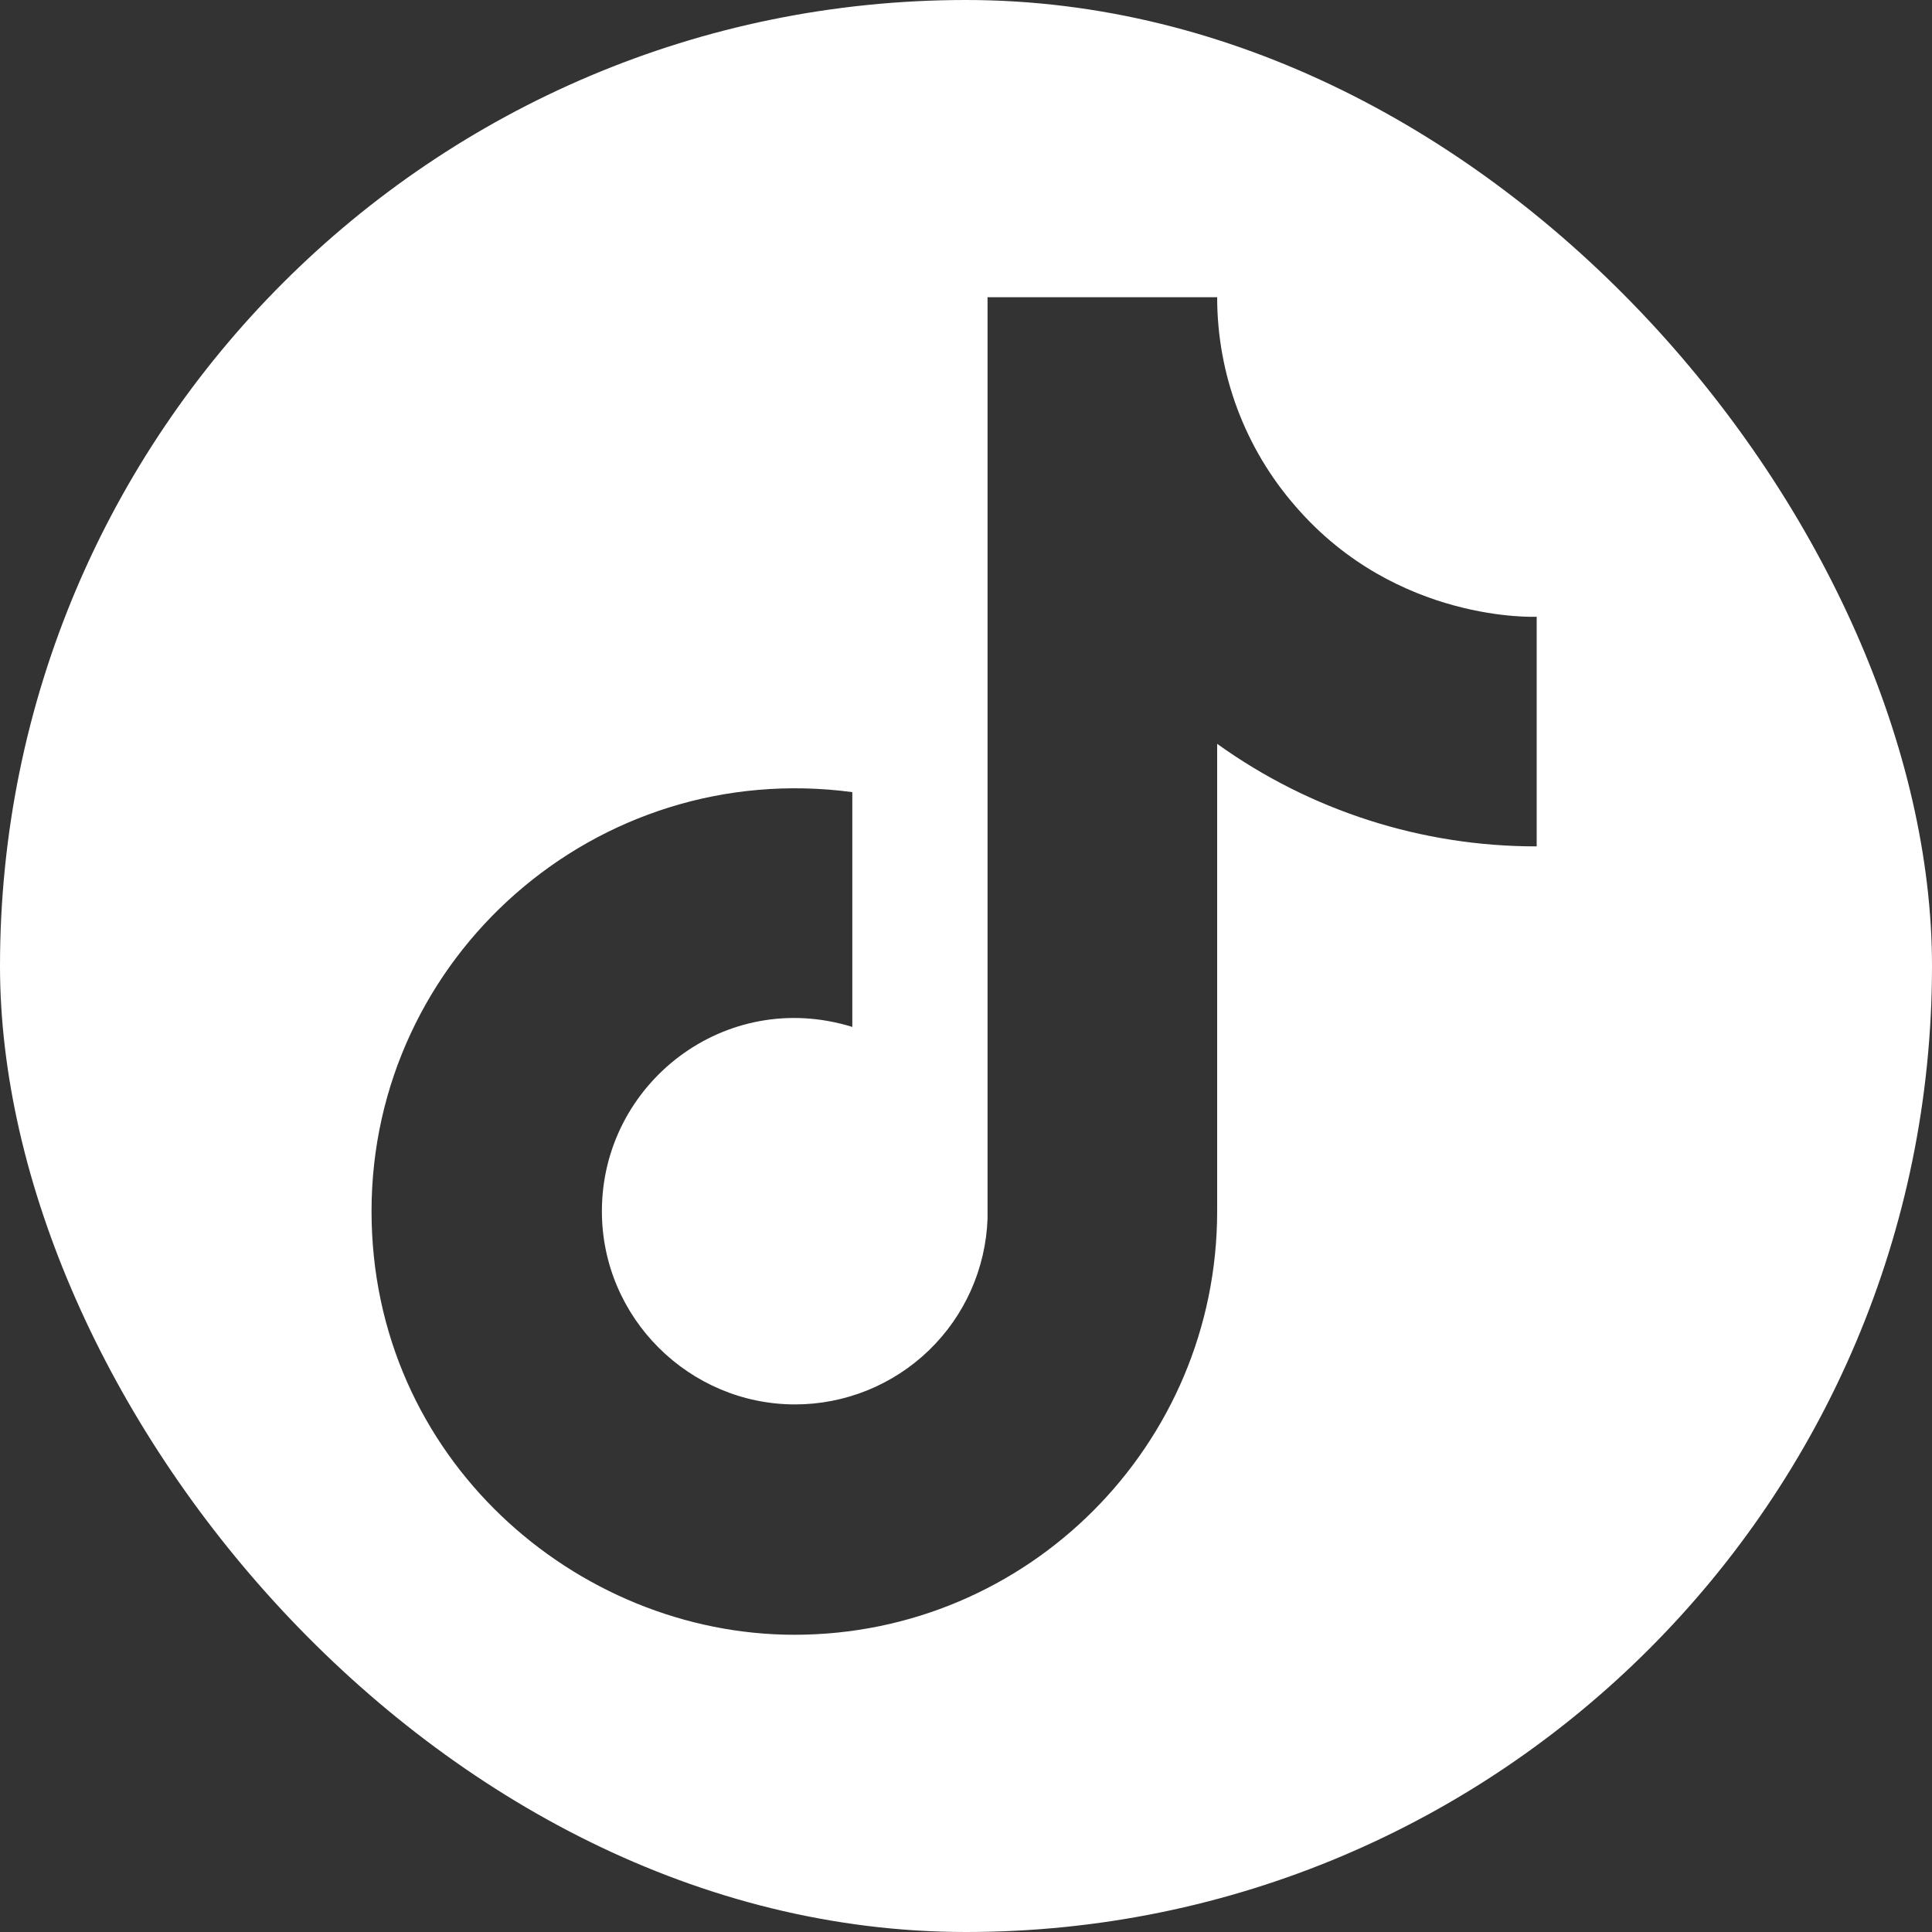 <?xml version="1.0" encoding="UTF-8"?>
<svg xmlns="http://www.w3.org/2000/svg" width="26" height="26" viewBox="0 0 26 26" fill="none">
  <rect x="0" y="0" width="26" height="26" fill="#333333" stroke="none"/>
  <g clip-path="url(#clip0_1_420)">
    <path fill-rule="evenodd" clip-rule="evenodd" d="M12.5 27C20.508 27 27 20.508 27 12.5C27 4.492 20.508 -2 12.5 -2C4.492 -2 -2 4.492 -2 12.5C-2 20.508 4.492 27 12.5 27ZM16.38 4C16.38 5.037 16.756 6.04 17.44 6.82C18.8 8.39 20.68 8.3 20.68 8.3V11.39C19.137 11.393 17.633 10.91 16.38 10.01V16.3C16.38 19.45 13.83 22 10.69 22C7.76 22 5 19.63 5 16.3C5 12.88 8.02 10.2 11.47 10.66V13.82C9.76 13.29 8.1 14.58 8.1 16.3C8.1 17.74 9.28 18.9 10.7 18.9C11.371 18.9 12.017 18.639 12.5 18.173C12.983 17.707 13.266 17.071 13.29 16.4V4H16.38Z" fill="white"></path>
  </g>
  <defs>
    <clipPath id="clip0_1_420">
      <rect width="26" height="26" rx="13" fill="white"></rect>
    </clipPath>
  </defs>
</svg>
